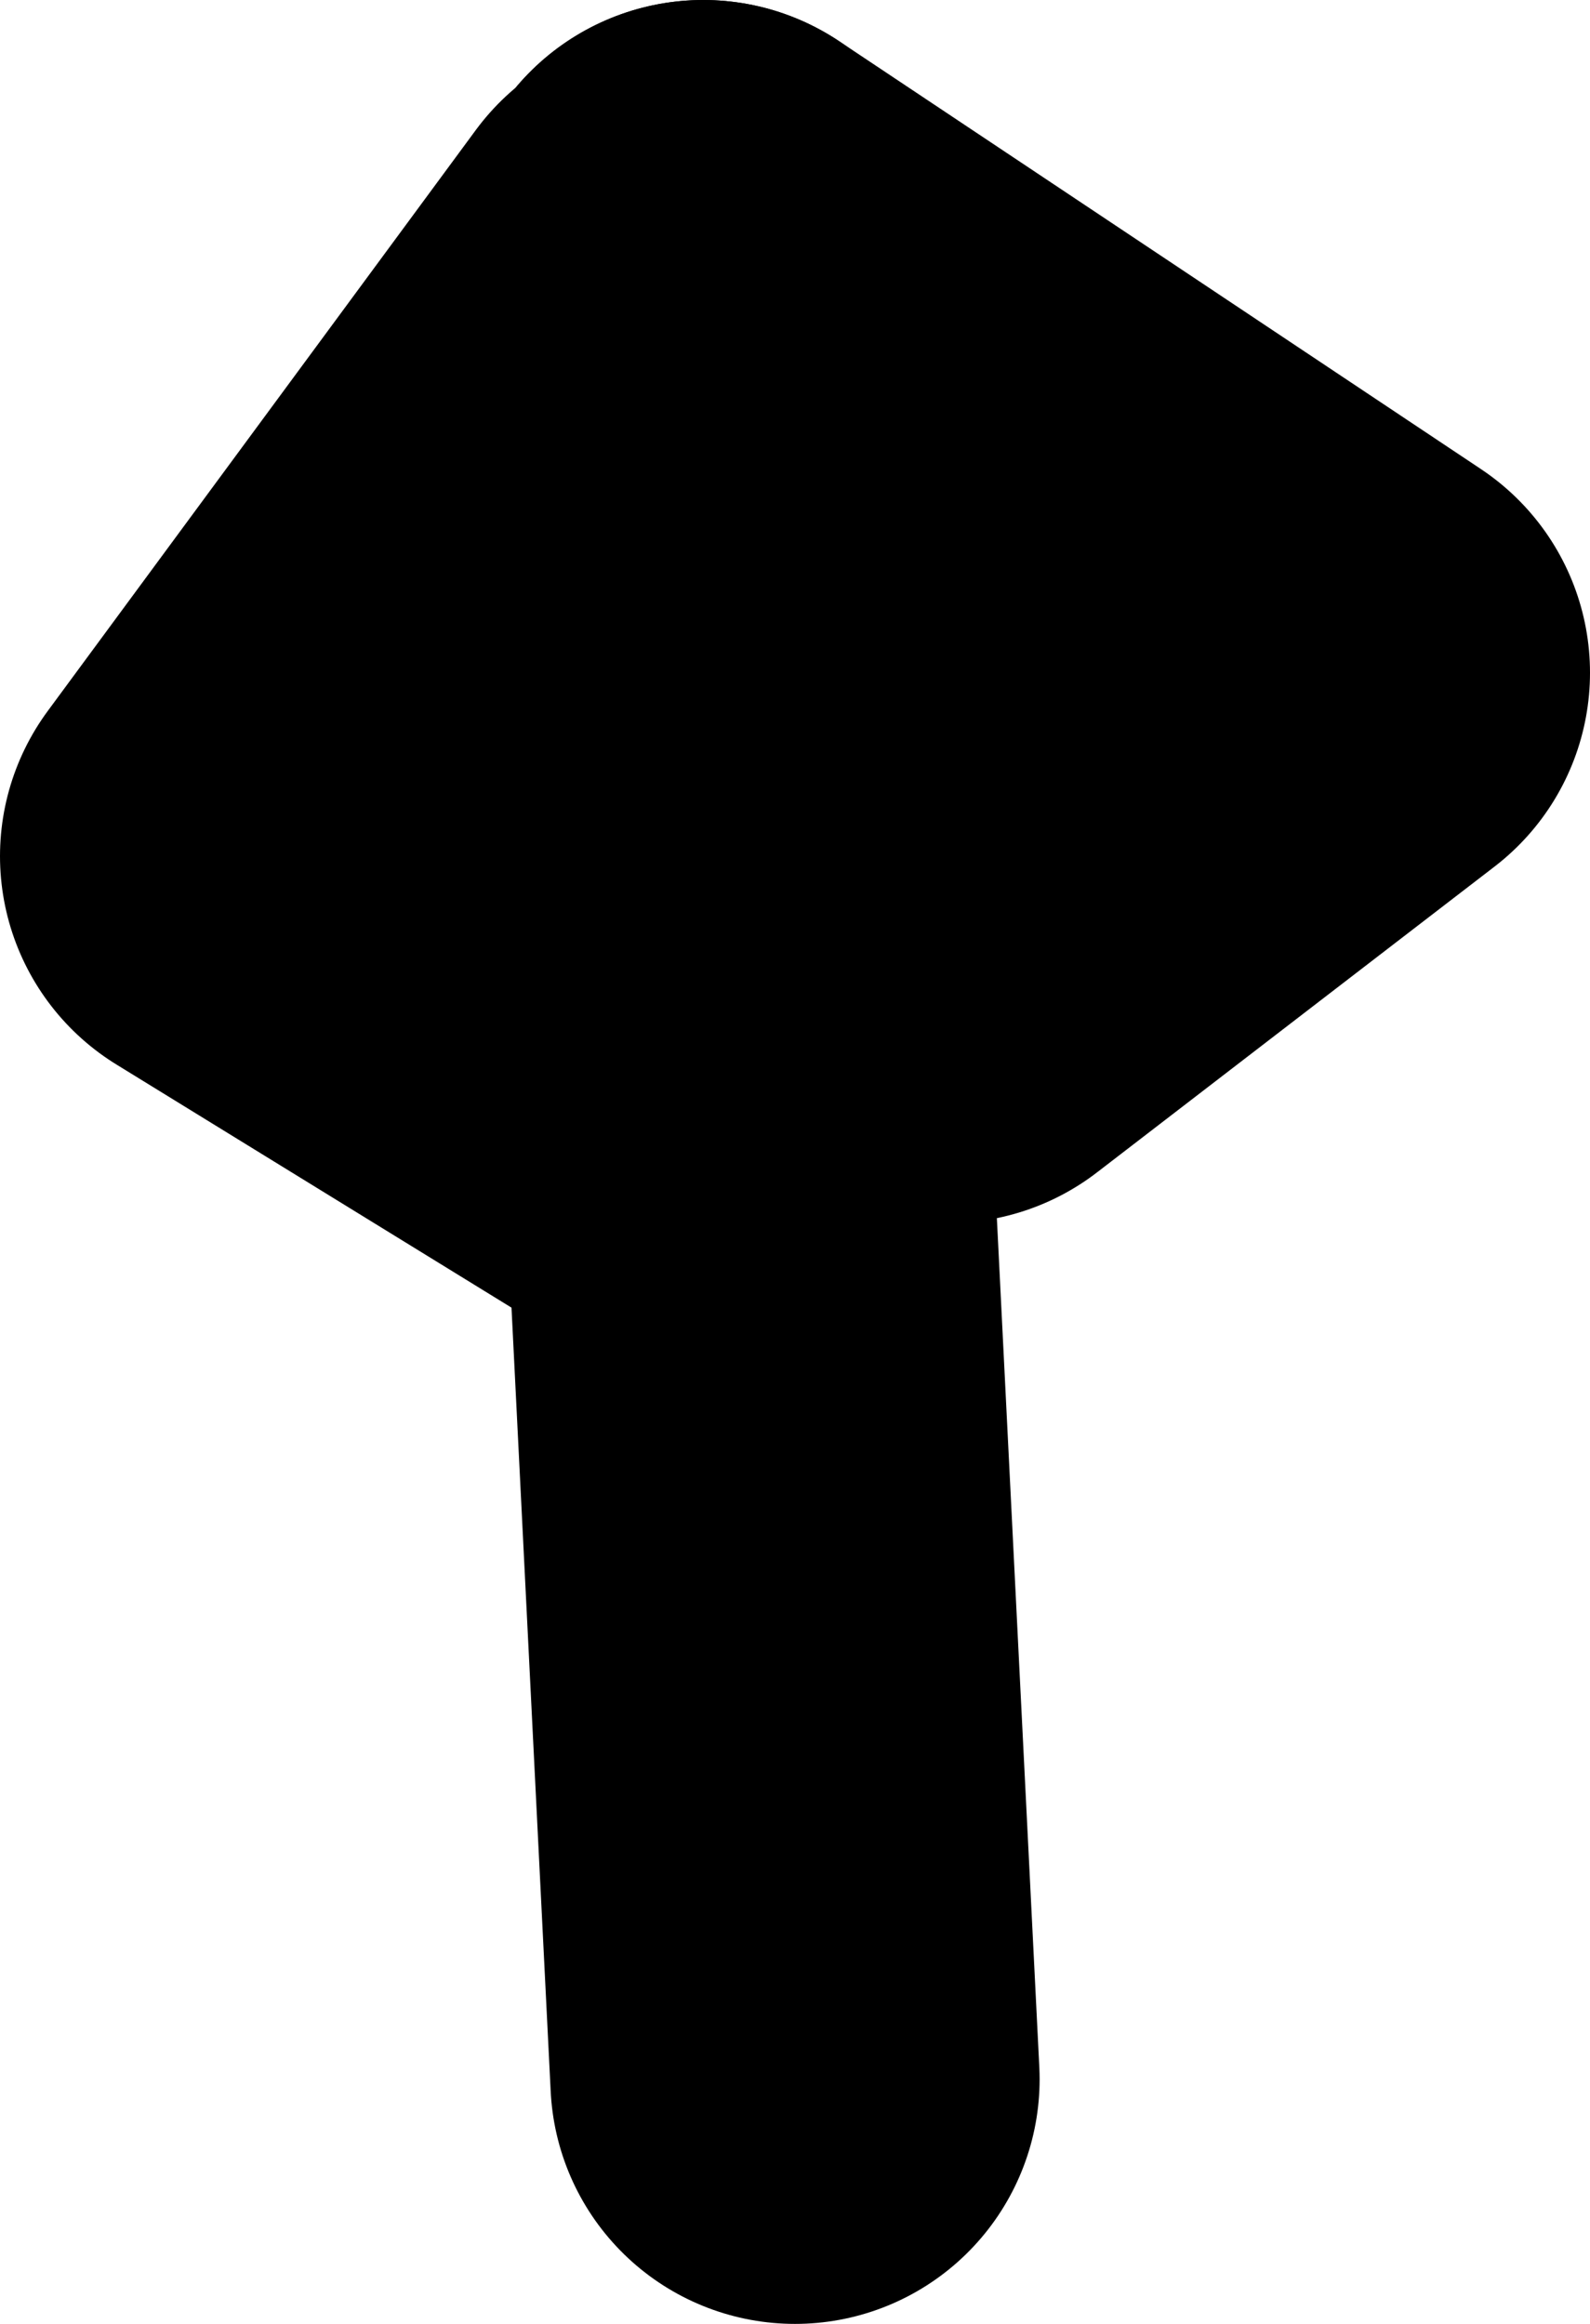 <?xml version="1.0" encoding="UTF-8" standalone="no"?>
<svg xmlns:xlink="http://www.w3.org/1999/xlink" height="19.0px" width="13.0px" xmlns="http://www.w3.org/2000/svg">
  <g transform="matrix(1.0, 0.0, 0.0, 1.0, 5.55, 18.5)">
    <path d="M0.95 -1.5 L0.2 -16.5" fill="none" stroke="#000000" stroke-linecap="round" stroke-linejoin="round" stroke-width="4.0"/>
    <path d="M0.2 -16.5 L5.45 -13.0 2.2 -10.5 M-0.05 -16.25 L-3.55 -11.5 -0.3 -9.5" fill="none" stroke="#000000" stroke-linecap="round" stroke-linejoin="round" stroke-width="4.0"/>
  </g>
</svg>
